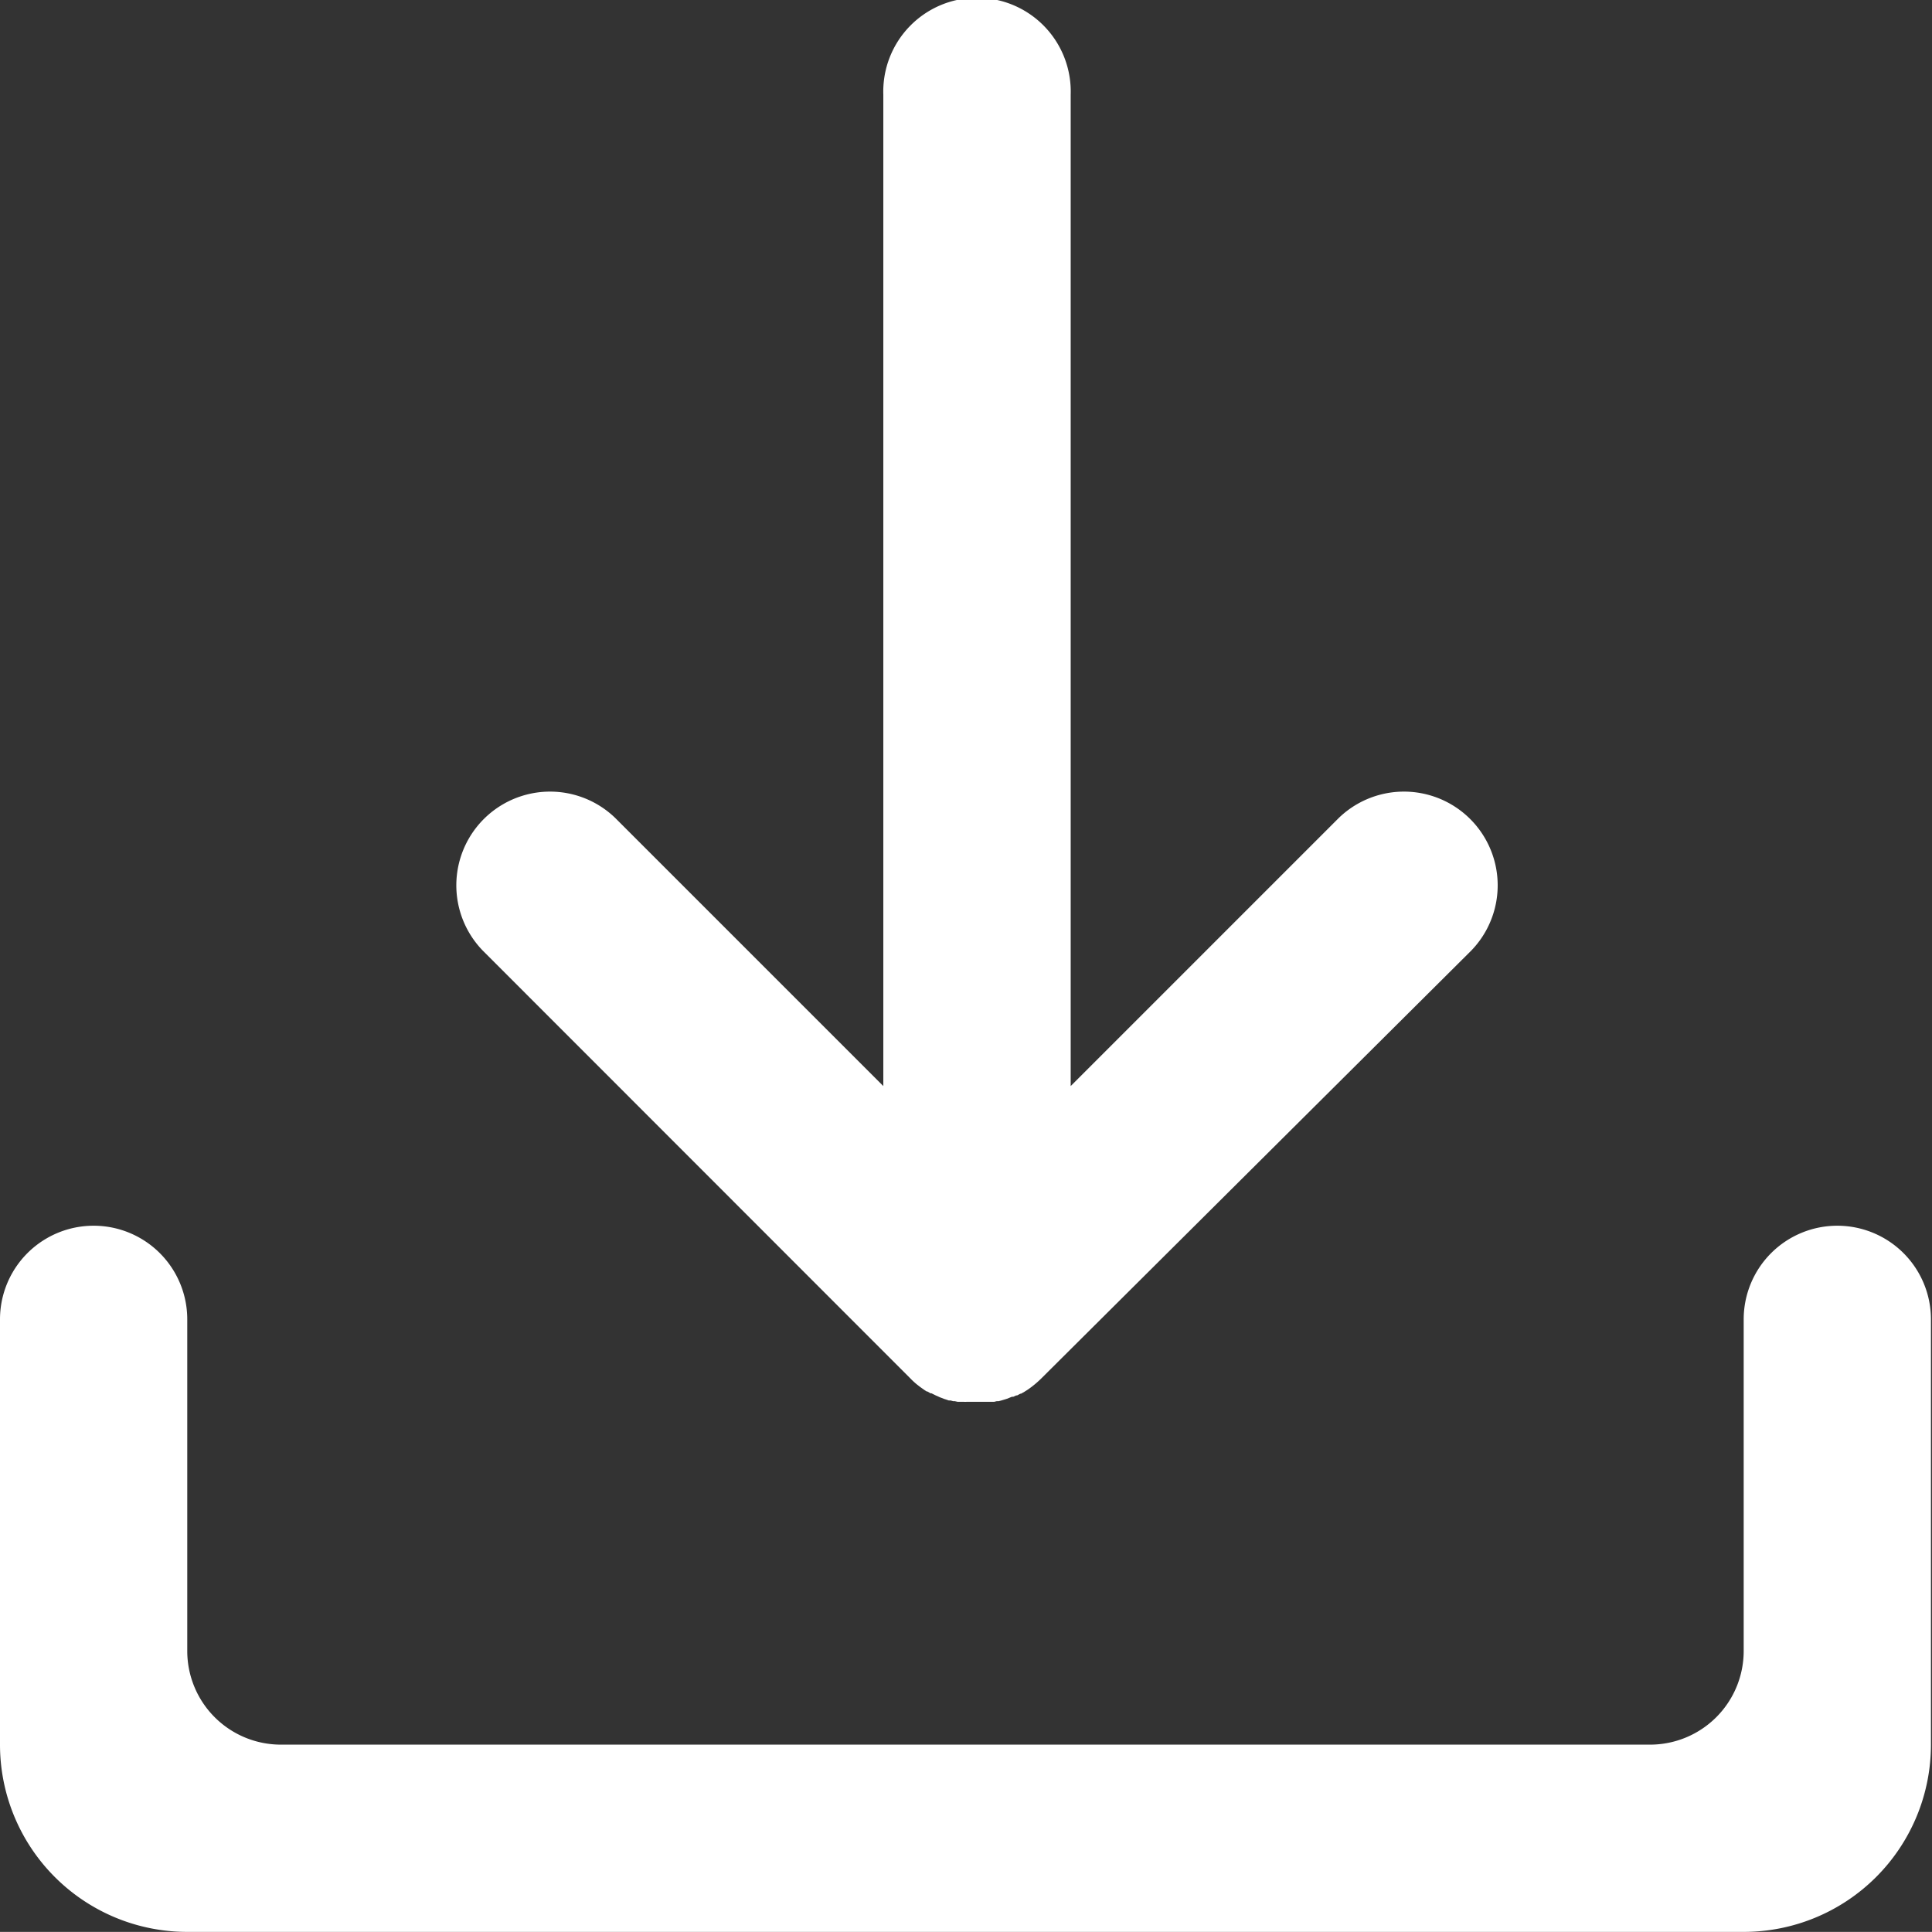 <svg xmlns="http://www.w3.org/2000/svg" width="18.344" height="18.343" viewBox="0 0 18.344 18.343">
  <rect x="0" y="0" width="18.344" height="18.343" fill="#333333" stroke="none"/>
  <defs>
    <style>
      .cls-1 {
        fill: #fff;
        fill-rule: evenodd;
      }
    </style>
  </defs>
  <path id="形状_21" data-name="形状 21" class="cls-1" d="M742.476,396.826a0.889,0.889,0,0,0-.889.889v3.149a0.889,0.889,0,0,1-.889.889h-13a0.889,0.889,0,0,1-.889-0.889v-3.149a0.889,0.889,0,0,0-1.778,0v4.038a1.778,1.778,0,0,0,1.778,1.778h14.778a1.778,1.778,0,0,0,1.778-1.778v-4.038A0.889,0.889,0,0,0,742.476,396.826Zm-8.806,1.445,0.006,0.006a0.676,0.676,0,0,0,.062.057h0l0.031,0.024,0,0,0.031,0.022,0,0a0.328,0.328,0,0,0,.031.02l0.006,0,0.029,0.017,0.009,0,0.028,0.014,0.012,0.006,0.025,0.011,0.015,0.007,0.022,0.008,0.02,0.008,0.019,0.006,0.023,0.008,0.017,0,0.025,0.007,0.015,0,0.028,0.006,0.014,0,0.029,0,0.015,0a0.24,0.24,0,0,0,.028,0h0.019l0.024,0h0.088l0.018,0,0.026,0,0.022,0,0.021,0,0.024,0,0.018,0,0.025-.006,0.018,0,0.023-.006,0.02-.006,0.02-.006,0.022-.007,0.016-.007,0.025-.01,0.013,0,0.028-.013,0.009,0,0.03-.016,0.006,0,0.032-.018,0,0,0.033-.021h0a0.955,0.955,0,0,0,.13-0.108l0.007-.007L739,394.214a0.89,0.89,0,0,0-1.258-1.259l-2.545,2.545v-9.413a0.89,0.89,0,1,0-1.779,0V395.5l-2.545-2.545a0.89,0.89,0,0,0-1.258,1.259Z" transform="translate(-725.031 -385.188)"/>
</svg>
